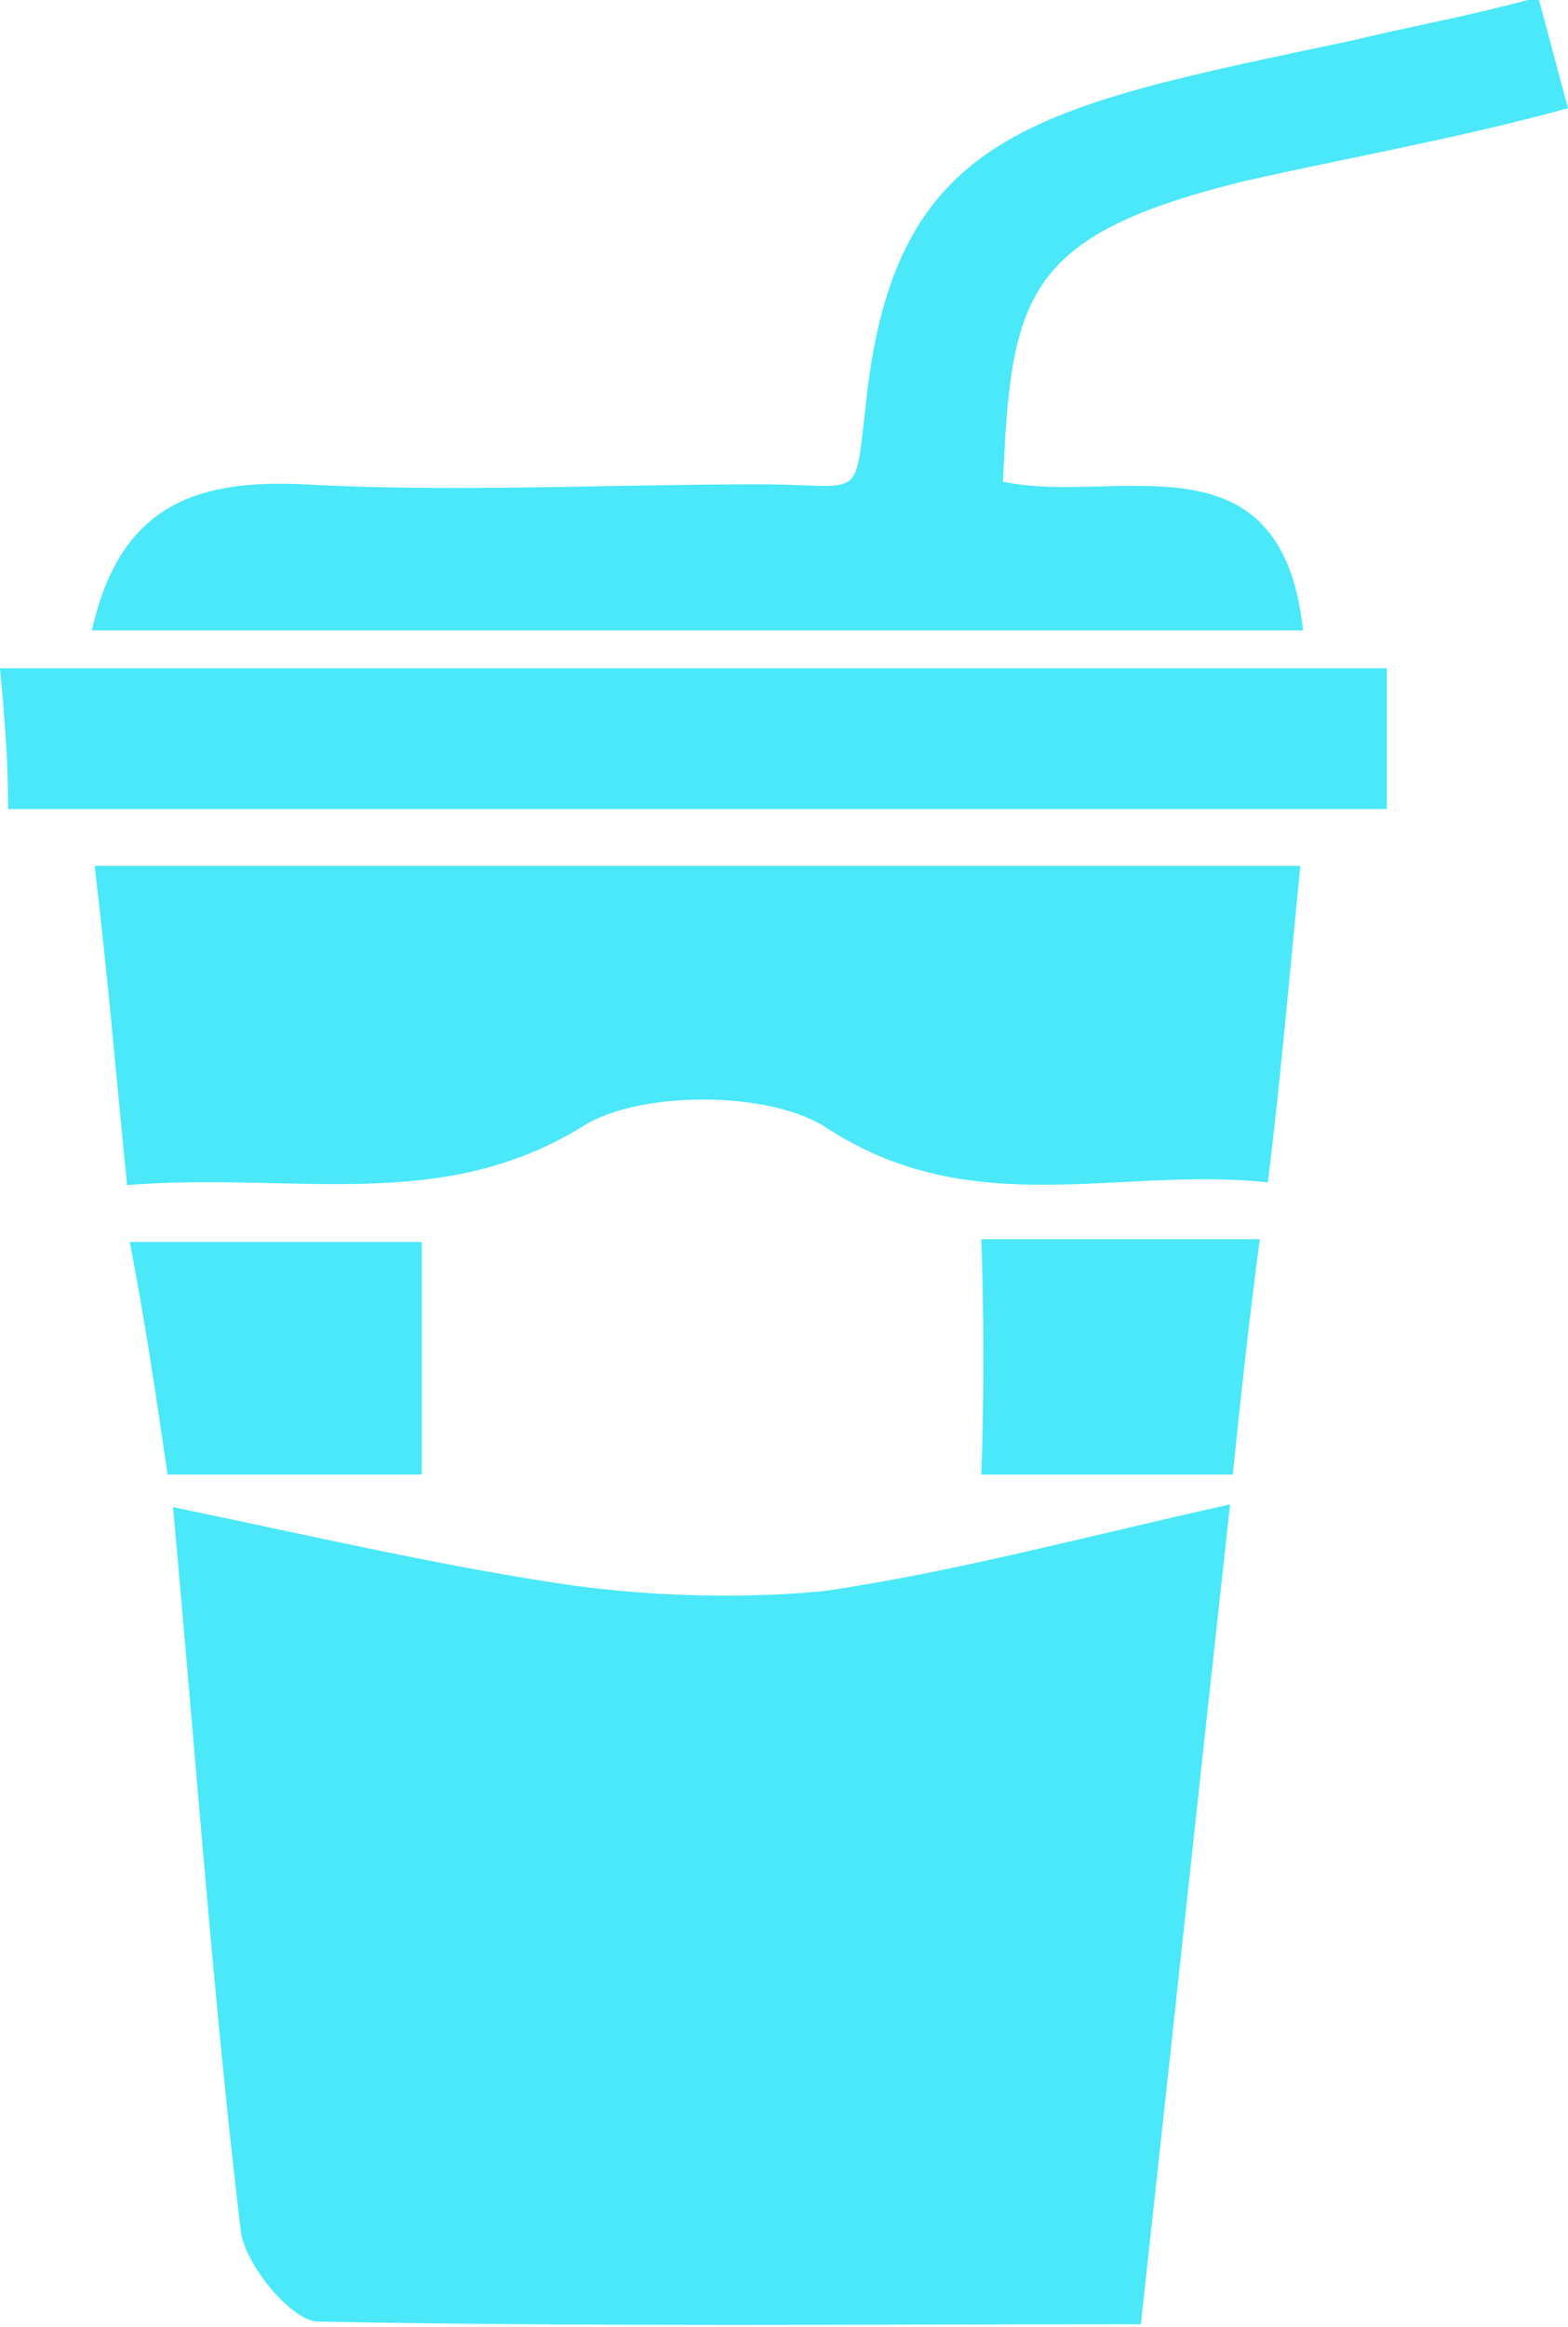 <?xml version="1.0" encoding="utf-8"?>
<!-- Generator: Adobe Illustrator 22.0.0, SVG Export Plug-In . SVG Version: 6.00 Build 0)  -->
<svg version="1.1" id="图层_1" xmlns="http://www.w3.org/2000/svg" xmlns:xlink="http://www.w3.org/1999/xlink" x="0px" y="0px"
	 viewBox="0 0 58 86" style="enable-background:new 0 0 58 86;" xml:space="preserve">
<style type="text/css">
	.st0{fill:#4AE8F8;}
</style>
<path class="st0" d="M21.2,58.6c-4.8-0.7-9.5-1.8-14.8-2.9c0.9,9.9,1.5,18.3,2.5,26.7c0.1,1.2,1.8,3.3,2.8,3.4
	c10.2,0.2,20.4,0.1,30.5,0.1c1.1-10,2.1-19.4,3.3-30.3c-5.4,1.2-10.2,2.5-15,3.2C27.5,59.1,24.2,59,21.2,58.6z M4.7,43.8
	c6.2-0.5,11.6,1.1,16.9-2.2c2.1-1.3,6.9-1.3,9,0.1c5.4,3.5,10.8,1.4,16.3,2c0.5-4.1,0.8-7.7,1.2-11.7H3.5C4,36.2,4.3,39.8,4.7,43.8z
	 M56.9-0.1c-3,0.8-4.4,1-6.9,1.6C38.2,4,33,4.8,32,15.2c-0.4,3.4-0.1,2.7-3.9,2.7c-5.6,0-11.3,0.3-16.9,0c-4.1-0.2-6.8,0.9-7.8,5.4
	h44.8c-0.8-7.5-7-4.6-11.1-5.5c0.3-6.9,0.8-9.1,8.9-11.1c4-0.9,8-1.6,12-2.7L56.9-0.1z M0.3,29.9h51v-5.2H0
	C0.2,26.8,0.3,28.3,0.3,29.9z M15.6,45.9H4.8c0.6,3.1,1,5.9,1.4,8.6h9.4V45.9z M36.3,54.5h9.3c0.3-2.9,0.6-5.7,1-8.7H36.3
	C36.4,48.8,36.4,51.6,36.3,54.5z"/>
</svg>
